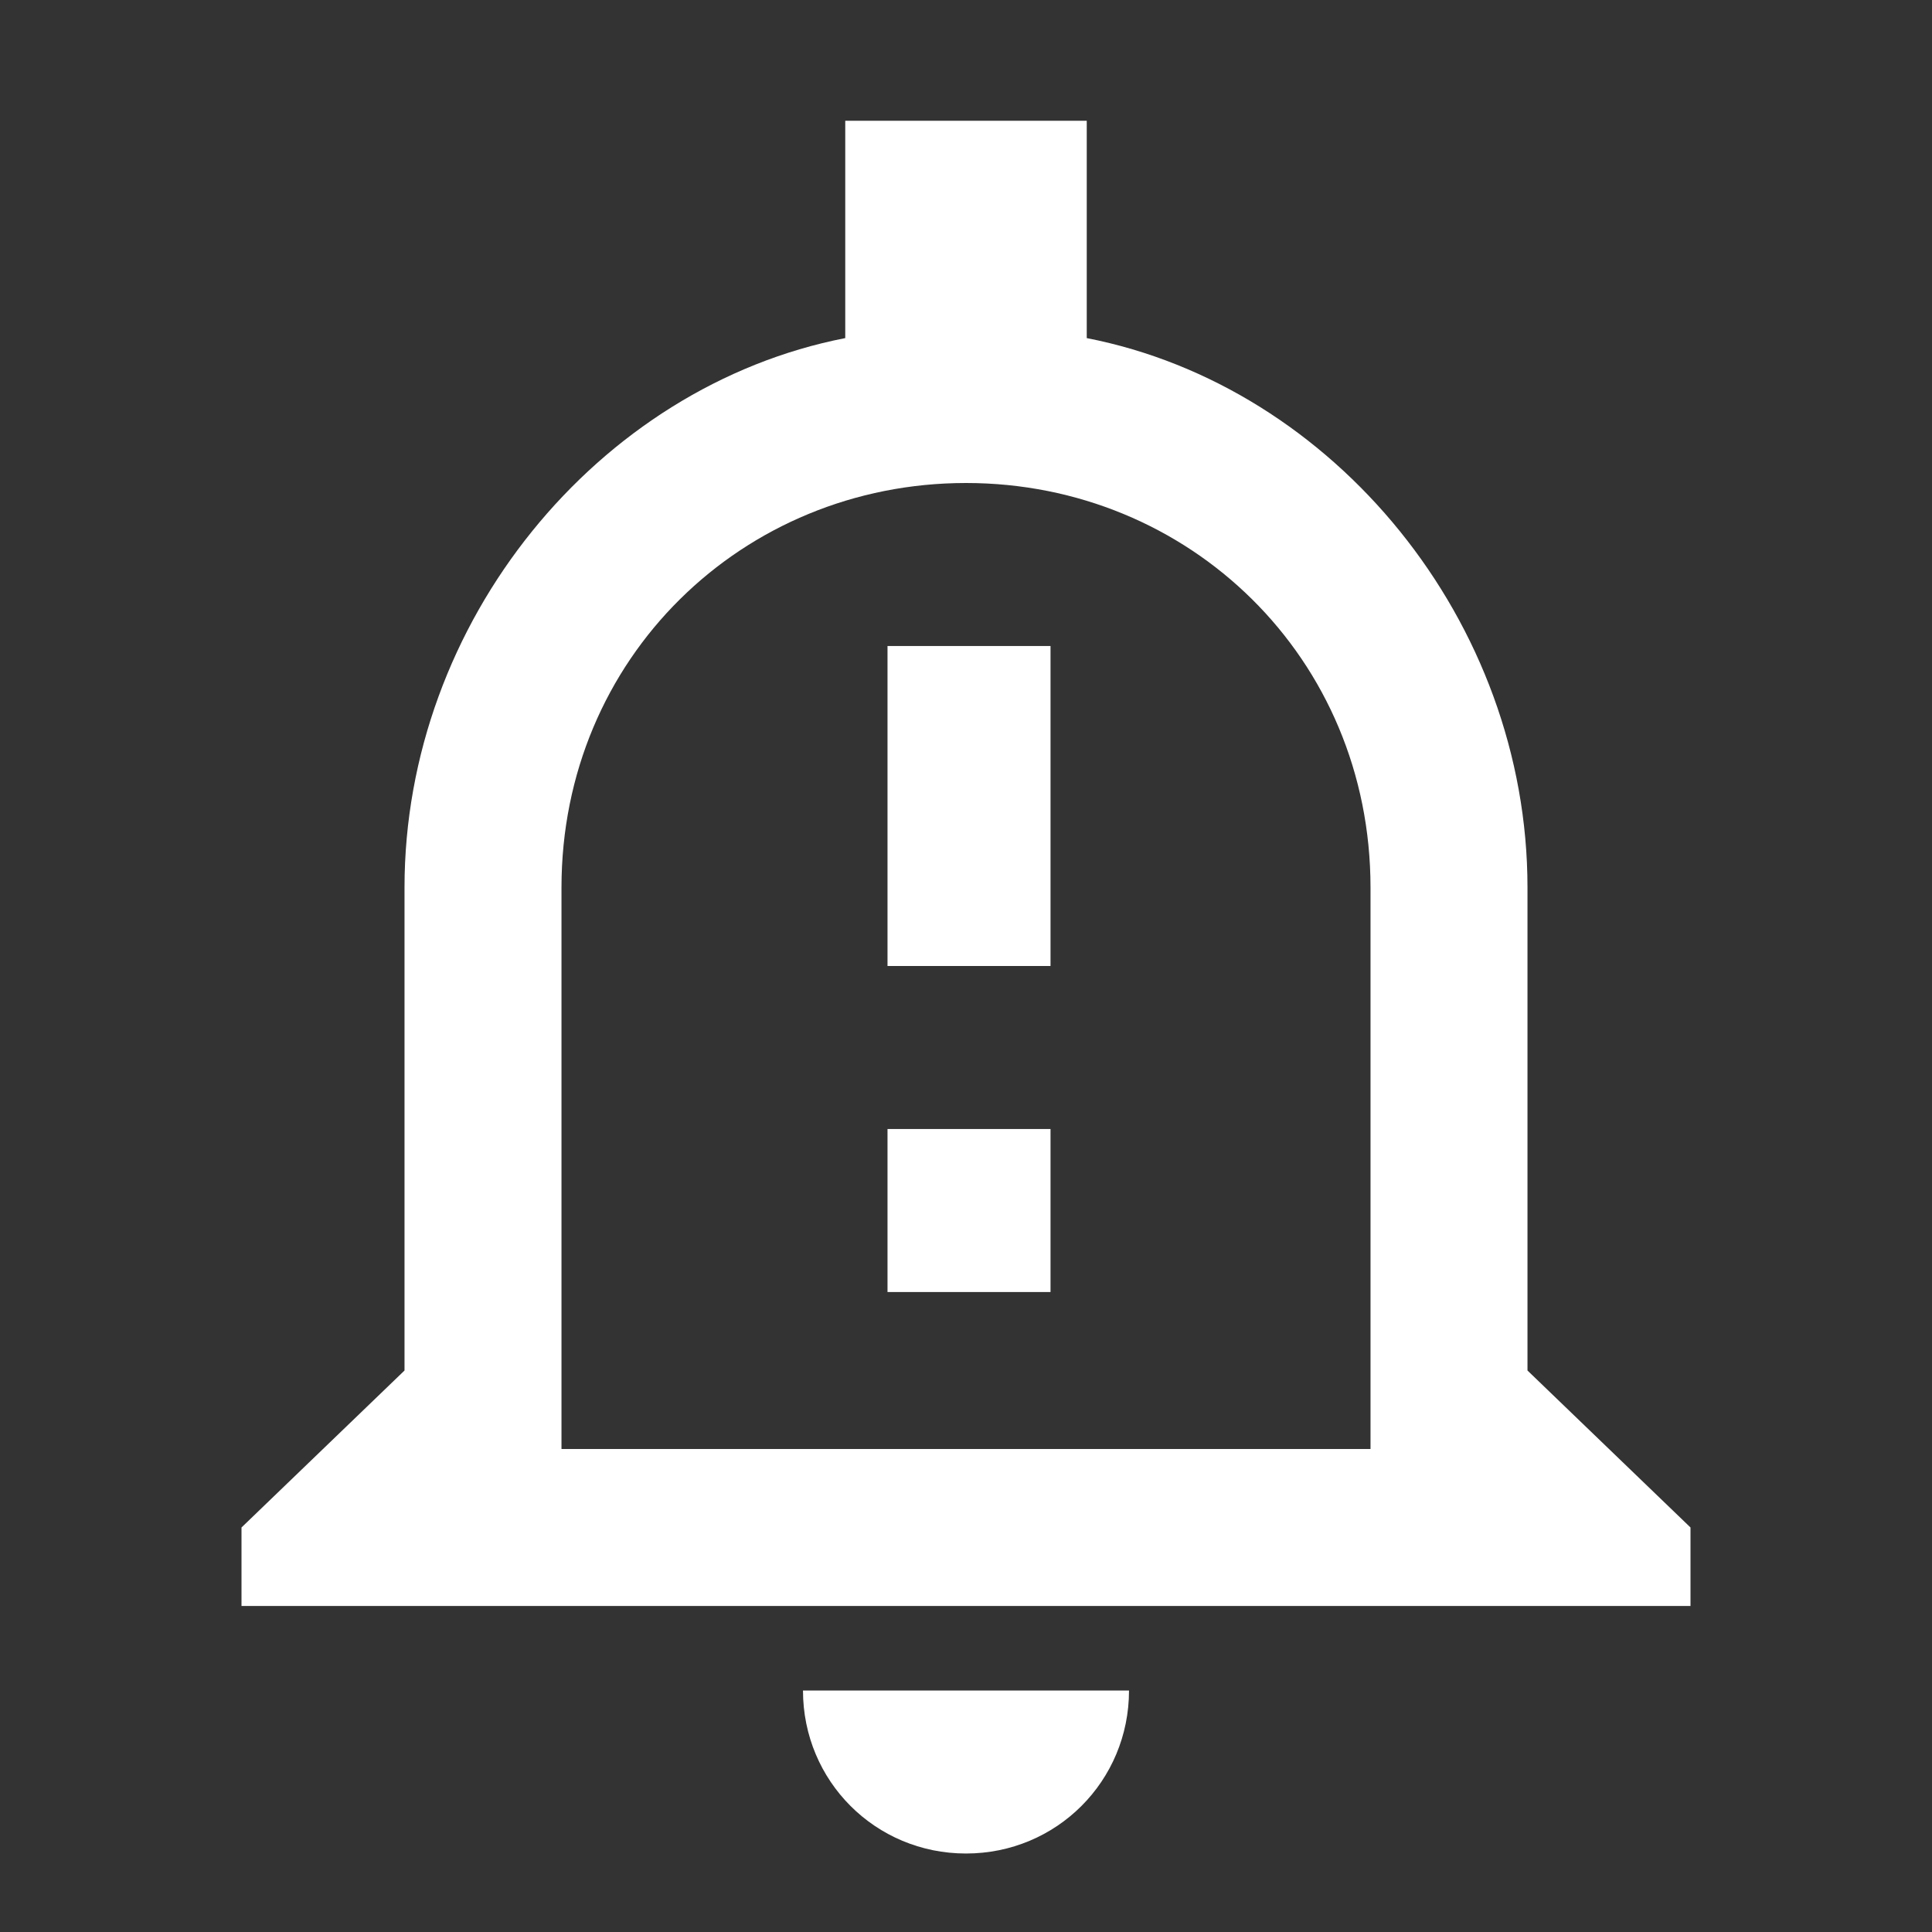 <svg width="32" height="32" viewBox="0 0 32 32" fill="none" xmlns="http://www.w3.org/2000/svg">
<rect x="0" y="0" width="32" height="32" fill="#333333" stroke="none"/>
<path d="M13.3 28C13.3 29.5 14.5 30.7 16 30.7C17.5 30.7 18.7 29.5 18.7 28H13.3Z" fill="white"/>
<path d="M17.4 10.7H14.7V16H17.4V10.7Z" fill="white"/>
<path d="M17.4 18.7H14.7V21.4H17.4V18.7Z" fill="white"/>
<path d="M25.3 22.7V14.7C25.3 10.3 22.1 6.4 18 5.6V2H14V5.6C9.9 6.4 6.7 10.3 6.7 14.7V22.7L4 25.3V26.6H28V25.3L25.3 22.7ZM22.7 24H9.3V14.7C9.3 10.9 12.3 8 16 8C19.7 8 22.7 10.9 22.7 14.7V24Z" fill="white"/>
</svg>
